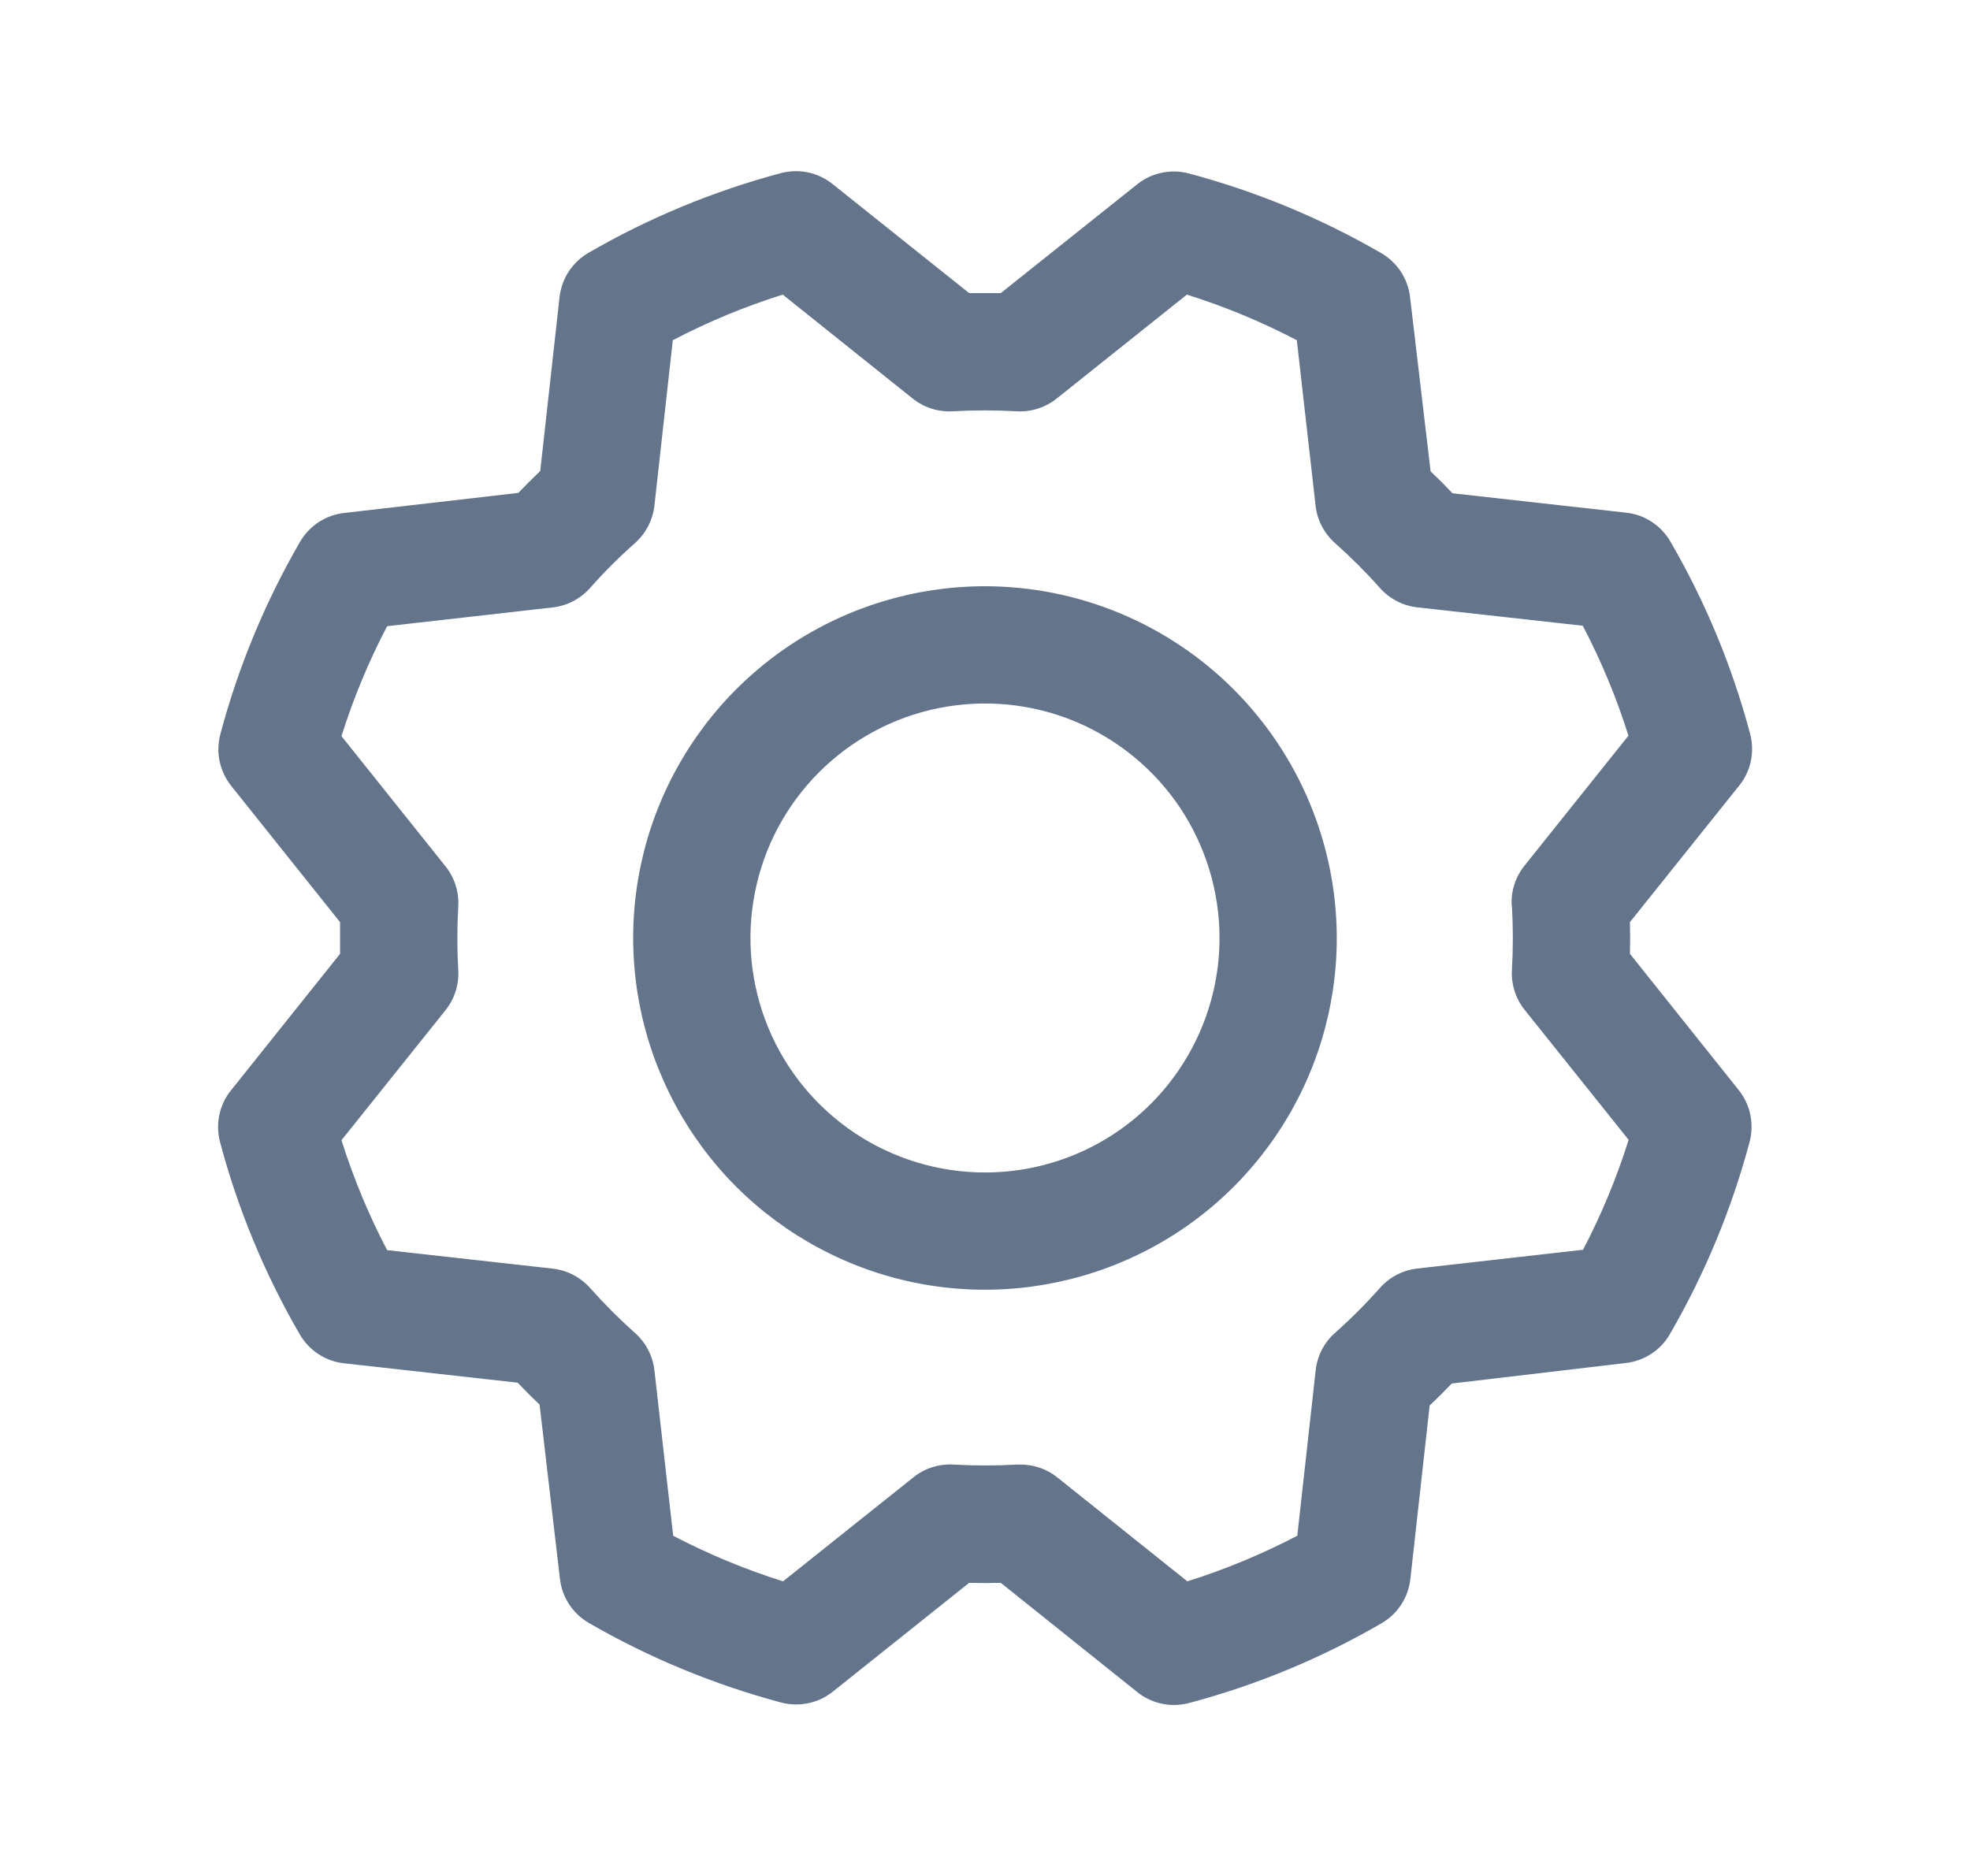 <svg width="21" height="20" viewBox="0 0 21 20" fill="none" xmlns="http://www.w3.org/2000/svg">
<path d="M10.5 6.25C9.758 6.25 9.033 6.47 8.416 6.882C7.8 7.294 7.319 7.88 7.035 8.565C6.751 9.25 6.677 10.004 6.822 10.732C6.967 11.459 7.324 12.127 7.848 12.652C8.373 13.176 9.041 13.533 9.768 13.678C10.496 13.823 11.25 13.748 11.935 13.464C12.62 13.181 13.206 12.7 13.618 12.083C14.03 11.467 14.25 10.742 14.25 10C14.249 9.006 13.853 8.053 13.15 7.349C12.447 6.646 11.494 6.251 10.5 6.25ZM10.5 12.5C10.005 12.5 9.522 12.353 9.111 12.079C8.7 11.804 8.379 11.414 8.19 10.957C8.001 10.5 7.951 9.997 8.048 9.512C8.144 9.027 8.382 8.582 8.732 8.232C9.082 7.883 9.527 7.644 10.012 7.548C10.497 7.452 11 7.501 11.457 7.69C11.913 7.88 12.304 8.2 12.579 8.611C12.853 9.022 13 9.506 13 10C13 10.663 12.736 11.299 12.268 11.768C11.799 12.237 11.163 12.5 10.5 12.5ZM17.375 10.169C17.378 10.056 17.378 9.944 17.375 9.831L18.54 8.375C18.602 8.299 18.644 8.209 18.664 8.113C18.684 8.017 18.681 7.918 18.656 7.823C18.465 7.105 18.179 6.415 17.806 5.773C17.757 5.689 17.689 5.617 17.608 5.564C17.527 5.51 17.434 5.477 17.337 5.466L15.484 5.259C15.407 5.178 15.329 5.1 15.25 5.025L15.031 3.167C15.02 3.07 14.986 2.978 14.933 2.896C14.879 2.815 14.807 2.747 14.723 2.698C14.08 2.326 13.39 2.04 12.672 1.849C12.578 1.824 12.479 1.821 12.383 1.842C12.287 1.862 12.197 1.904 12.121 1.966L10.668 3.125C10.556 3.125 10.444 3.125 10.331 3.125L8.875 1.962C8.798 1.901 8.709 1.858 8.613 1.838C8.517 1.818 8.418 1.821 8.323 1.846C7.605 2.038 6.915 2.323 6.272 2.696C6.188 2.745 6.117 2.813 6.063 2.894C6.01 2.975 5.977 3.068 5.965 3.165L5.759 5.021C5.678 5.099 5.6 5.177 5.525 5.255L3.667 5.469C3.57 5.48 3.478 5.514 3.396 5.567C3.315 5.621 3.247 5.692 3.198 5.777C2.826 6.42 2.54 7.109 2.349 7.827C2.324 7.922 2.321 8.021 2.341 8.117C2.362 8.213 2.404 8.302 2.465 8.379L3.625 9.831C3.625 9.944 3.625 10.056 3.625 10.169L2.462 11.625C2.4 11.701 2.358 11.791 2.338 11.887C2.318 11.983 2.321 12.082 2.346 12.177C2.537 12.895 2.823 13.585 3.196 14.227C3.245 14.311 3.313 14.383 3.394 14.436C3.475 14.49 3.568 14.523 3.665 14.534L5.518 14.741C5.595 14.822 5.673 14.9 5.752 14.975L5.969 16.833C5.98 16.93 6.013 17.022 6.067 17.104C6.12 17.185 6.192 17.253 6.276 17.302C6.919 17.674 7.609 17.959 8.327 18.151C8.422 18.176 8.521 18.178 8.617 18.158C8.713 18.138 8.802 18.096 8.879 18.034L10.331 16.875C10.444 16.878 10.556 16.878 10.668 16.875L12.125 18.041C12.201 18.102 12.291 18.144 12.387 18.164C12.483 18.184 12.582 18.181 12.676 18.156C13.395 17.965 14.084 17.679 14.727 17.306C14.811 17.257 14.883 17.19 14.936 17.108C14.989 17.027 15.023 16.934 15.034 16.837L15.24 14.984C15.322 14.907 15.4 14.829 15.475 14.75L17.333 14.531C17.429 14.52 17.522 14.486 17.603 14.433C17.685 14.379 17.753 14.308 17.801 14.223C18.174 13.58 18.459 12.891 18.651 12.173C18.676 12.078 18.678 11.979 18.658 11.883C18.638 11.787 18.595 11.697 18.534 11.621L17.375 10.169ZM16.117 9.661C16.13 9.887 16.13 10.113 16.117 10.339C16.108 10.494 16.156 10.646 16.253 10.767L17.361 12.152C17.234 12.557 17.071 12.949 16.875 13.324L15.109 13.524C14.955 13.541 14.813 13.615 14.711 13.73C14.56 13.9 14.4 14.06 14.231 14.21C14.115 14.313 14.042 14.455 14.025 14.609L13.829 16.373C13.453 16.569 13.061 16.732 12.657 16.859L11.271 15.751C11.16 15.662 11.022 15.614 10.88 15.614H10.843C10.617 15.627 10.39 15.627 10.165 15.614C10.01 15.605 9.857 15.653 9.737 15.75L8.347 16.859C7.943 16.732 7.551 16.569 7.176 16.373L6.976 14.609C6.959 14.456 6.885 14.314 6.769 14.211C6.6 14.06 6.44 13.9 6.29 13.731C6.187 13.616 6.045 13.542 5.891 13.525L4.127 13.328C3.93 12.953 3.768 12.56 3.64 12.156L4.749 10.77C4.846 10.649 4.894 10.497 4.885 10.342C4.872 10.116 4.872 9.89 4.885 9.664C4.894 9.509 4.846 9.357 4.749 9.236L3.64 7.848C3.768 7.443 3.93 7.051 4.127 6.676L5.89 6.476C6.044 6.459 6.186 6.385 6.289 6.27C6.439 6.1 6.599 5.94 6.769 5.79C6.885 5.687 6.958 5.545 6.976 5.391L7.172 3.627C7.547 3.431 7.939 3.268 8.344 3.141L9.729 4.249C9.85 4.346 10.003 4.394 10.158 4.385C10.383 4.372 10.61 4.372 10.836 4.385C10.99 4.394 11.143 4.346 11.264 4.249L12.652 3.141C13.056 3.268 13.449 3.431 13.824 3.627L14.024 5.391C14.041 5.544 14.115 5.686 14.23 5.789C14.399 5.939 14.56 6.1 14.71 6.269C14.813 6.384 14.955 6.458 15.108 6.475L16.872 6.671C17.069 7.046 17.232 7.439 17.359 7.843L16.251 9.229C16.153 9.351 16.104 9.505 16.115 9.661H16.117Z" fill="#64748B"/>
</svg>
